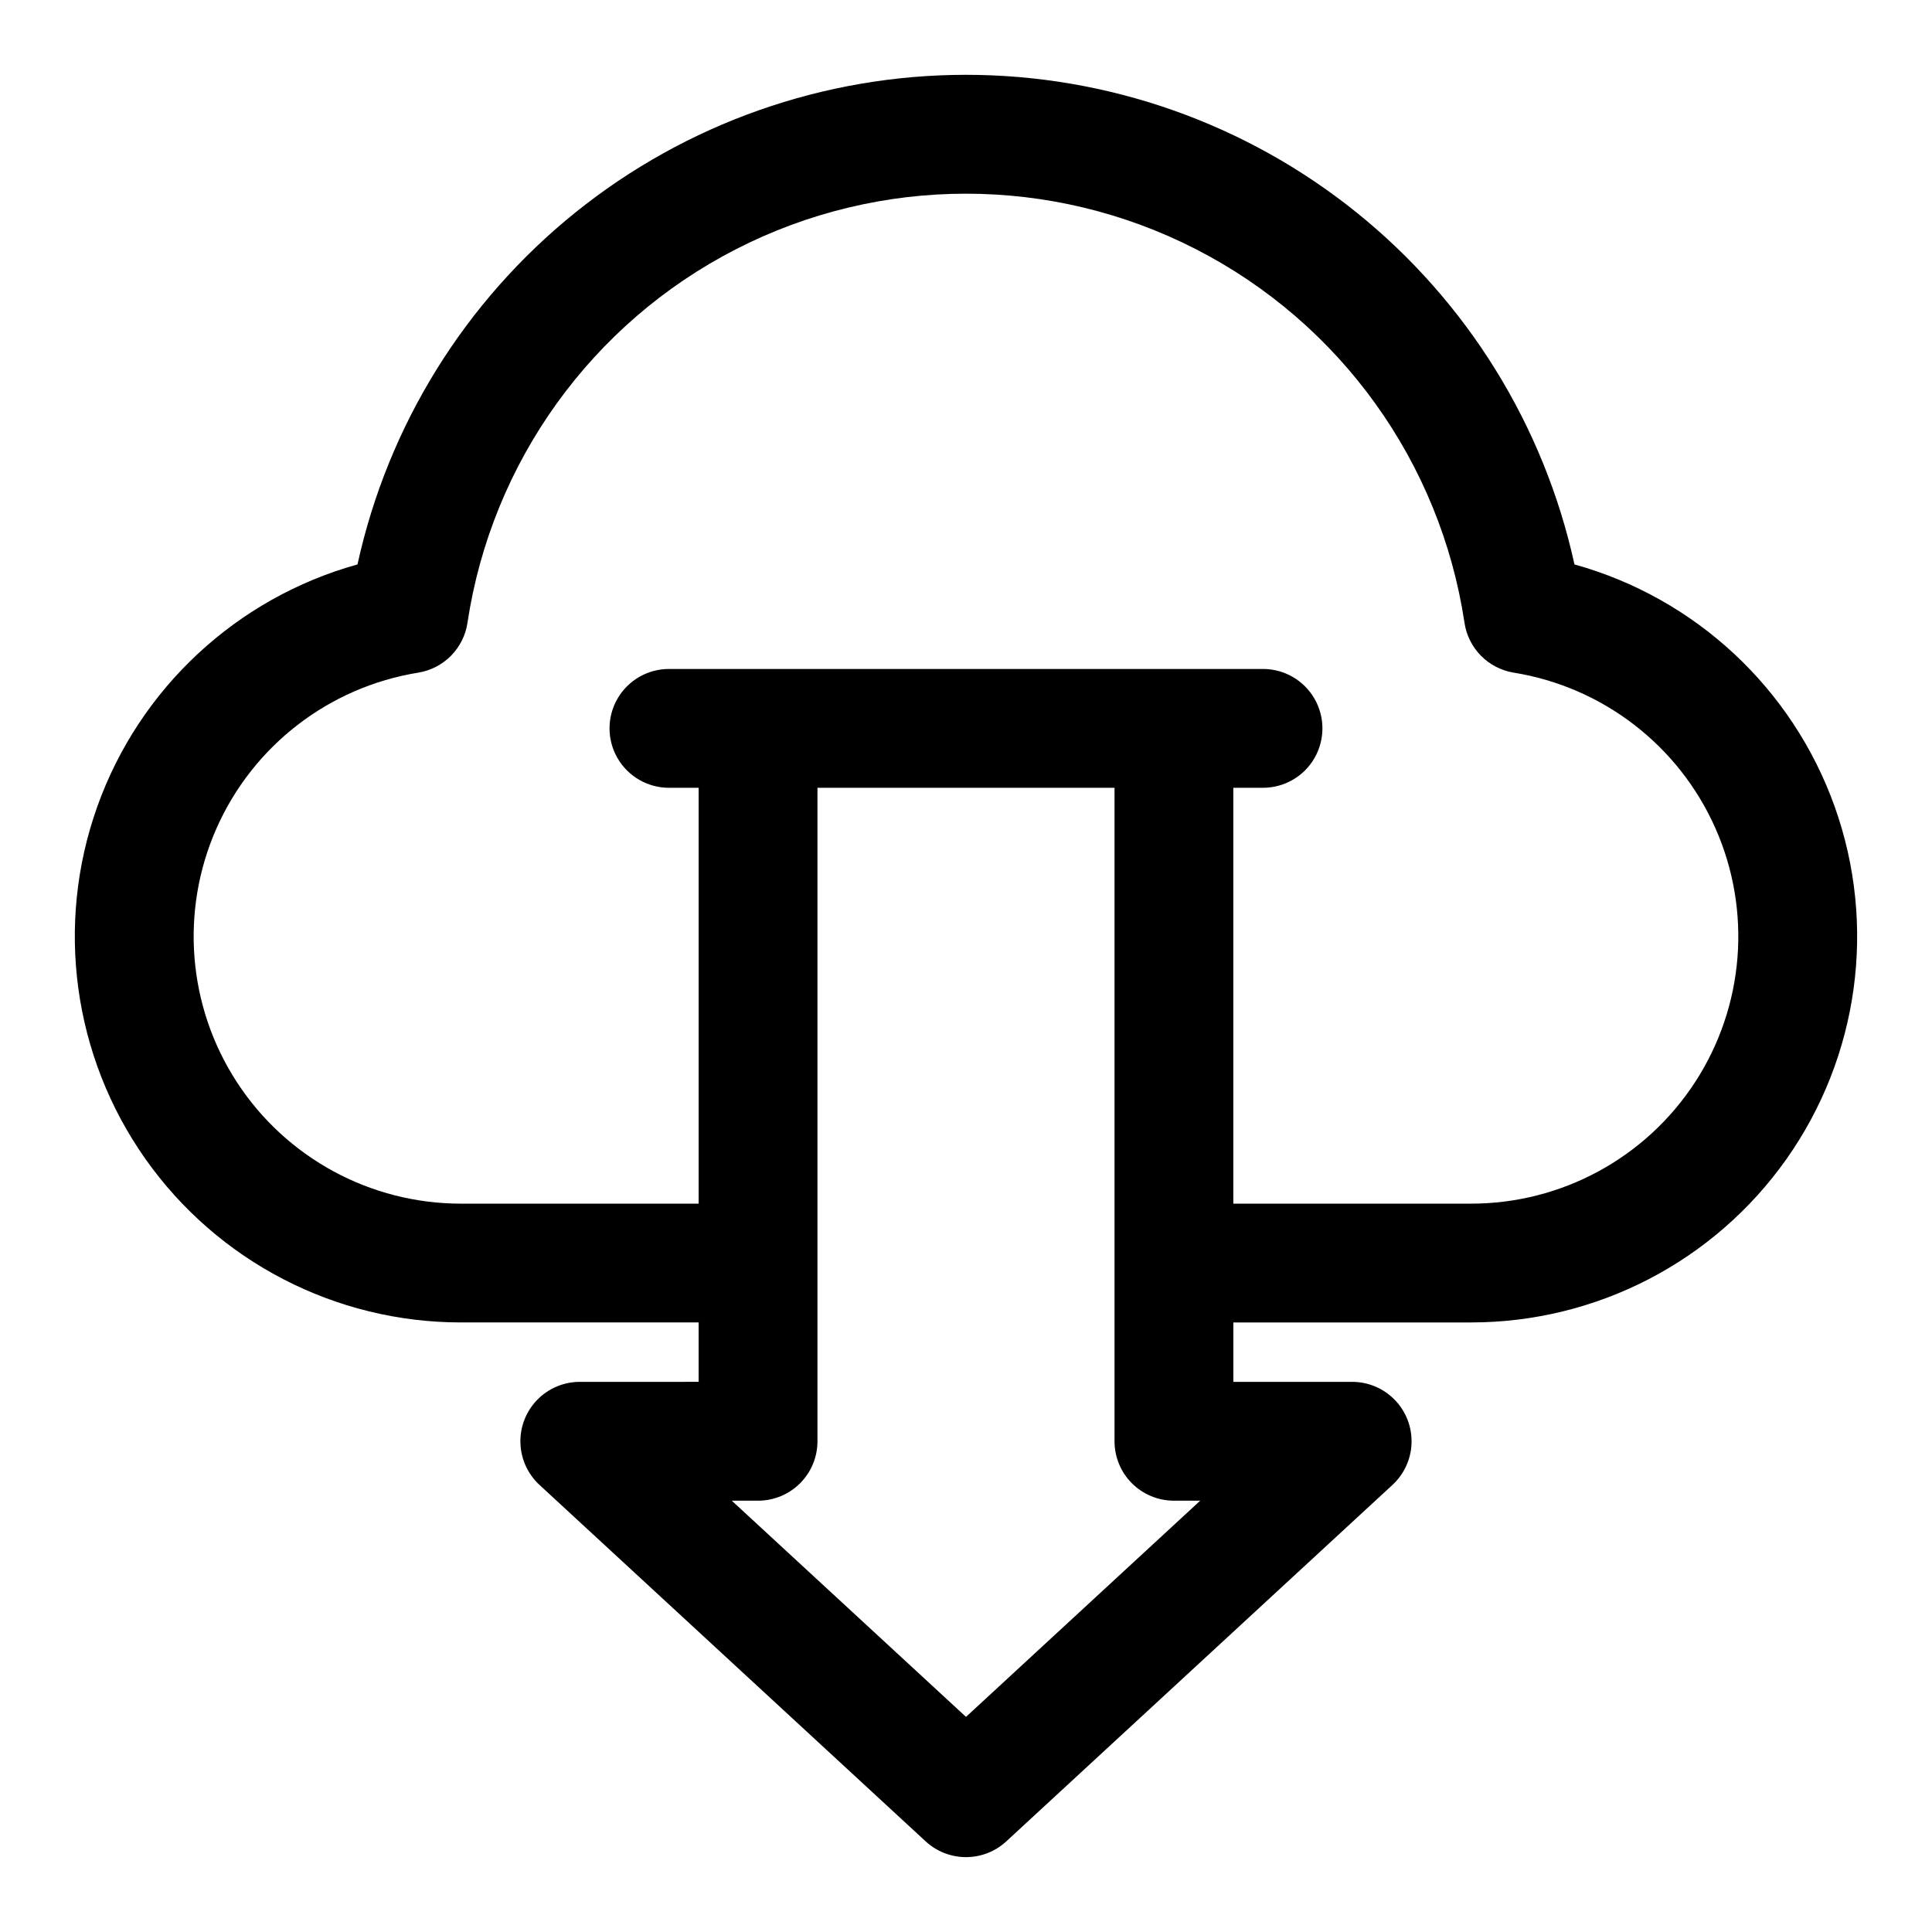 <?xml version="1.0" encoding="UTF-8"?>
<!-- Uploaded to: ICON Repo, www.svgrepo.com, Generator: ICON Repo Mixer Tools -->
<svg fill="#000000" width="800px" height="800px" version="1.1" viewBox="144 144 512 512" xmlns="http://www.w3.org/2000/svg">
 <path d="m561.25 293.58c-8.055-36.77-28.438-69.688-57.766-93.285-29.332-23.602-65.844-36.469-103.49-36.469s-74.16 12.867-103.49 36.469c-29.328 23.598-49.711 56.516-57.766 93.285-32.055 8.91-57.777 32.852-68.961 64.188-11.18 31.336-6.426 66.152 12.746 93.344 19.176 27.191 50.371 43.359 83.645 43.348h62.977v15.742l-31.488 0.004c-4.25 0-8.32 1.715-11.285 4.762-2.965 3.043-4.57 7.156-4.457 11.402 0.113 4.25 1.941 8.27 5.062 11.152l102.34 94.465c2.91 2.684 6.723 4.172 10.68 4.172s7.769-1.488 10.676-4.172l102.34-94.465c3.125-2.883 4.949-6.902 5.062-11.152 0.117-4.246-1.492-8.359-4.457-11.402-2.965-3.047-7.031-4.762-11.281-4.762h-31.488v-15.746h62.977c33.27 0.012 64.469-16.156 83.641-43.348 19.176-27.191 23.93-62.008 12.746-93.344-11.184-31.336-36.902-55.277-68.957-64.188zm-161.25 305.41-62.07-57.293h6.965c4.176 0 8.18-1.66 11.133-4.613 2.953-2.949 4.609-6.957 4.609-11.133v-173.18h78.723v173.18c0 4.176 1.656 8.184 4.609 11.133 2.953 2.953 6.957 4.613 11.133 4.613h6.965zm133.82-136.01h-62.977v-110.21h7.871c5.625 0 10.824-3 13.633-7.871 2.812-4.871 2.812-10.871 0-15.746-2.809-4.871-8.008-7.871-13.633-7.871h-157.44c-5.625 0-10.82 3-13.633 7.871-2.812 4.875-2.812 10.875 0 15.746 2.812 4.871 8.008 7.871 13.633 7.871h7.871v110.21h-62.973c-23.957 0.012-46.297-12.094-59.375-32.164-13.074-20.074-15.113-45.398-5.418-67.309 9.695-21.906 29.809-37.43 53.461-41.25 3.293-0.535 6.332-2.102 8.676-4.477 2.344-2.371 3.875-5.43 4.367-8.73 6.398-42.531 32.883-79.379 71.152-99.004 38.27-19.625 83.648-19.625 121.92 0s64.754 56.473 71.152 99.004c0.492 3.301 2.023 6.359 4.367 8.73 2.344 2.375 5.383 3.941 8.676 4.477 23.652 3.82 43.766 19.344 53.461 41.25 9.695 21.906 7.656 47.23-5.418 67.305-13.078 20.074-35.414 32.18-59.371 32.168z"/>
</svg>